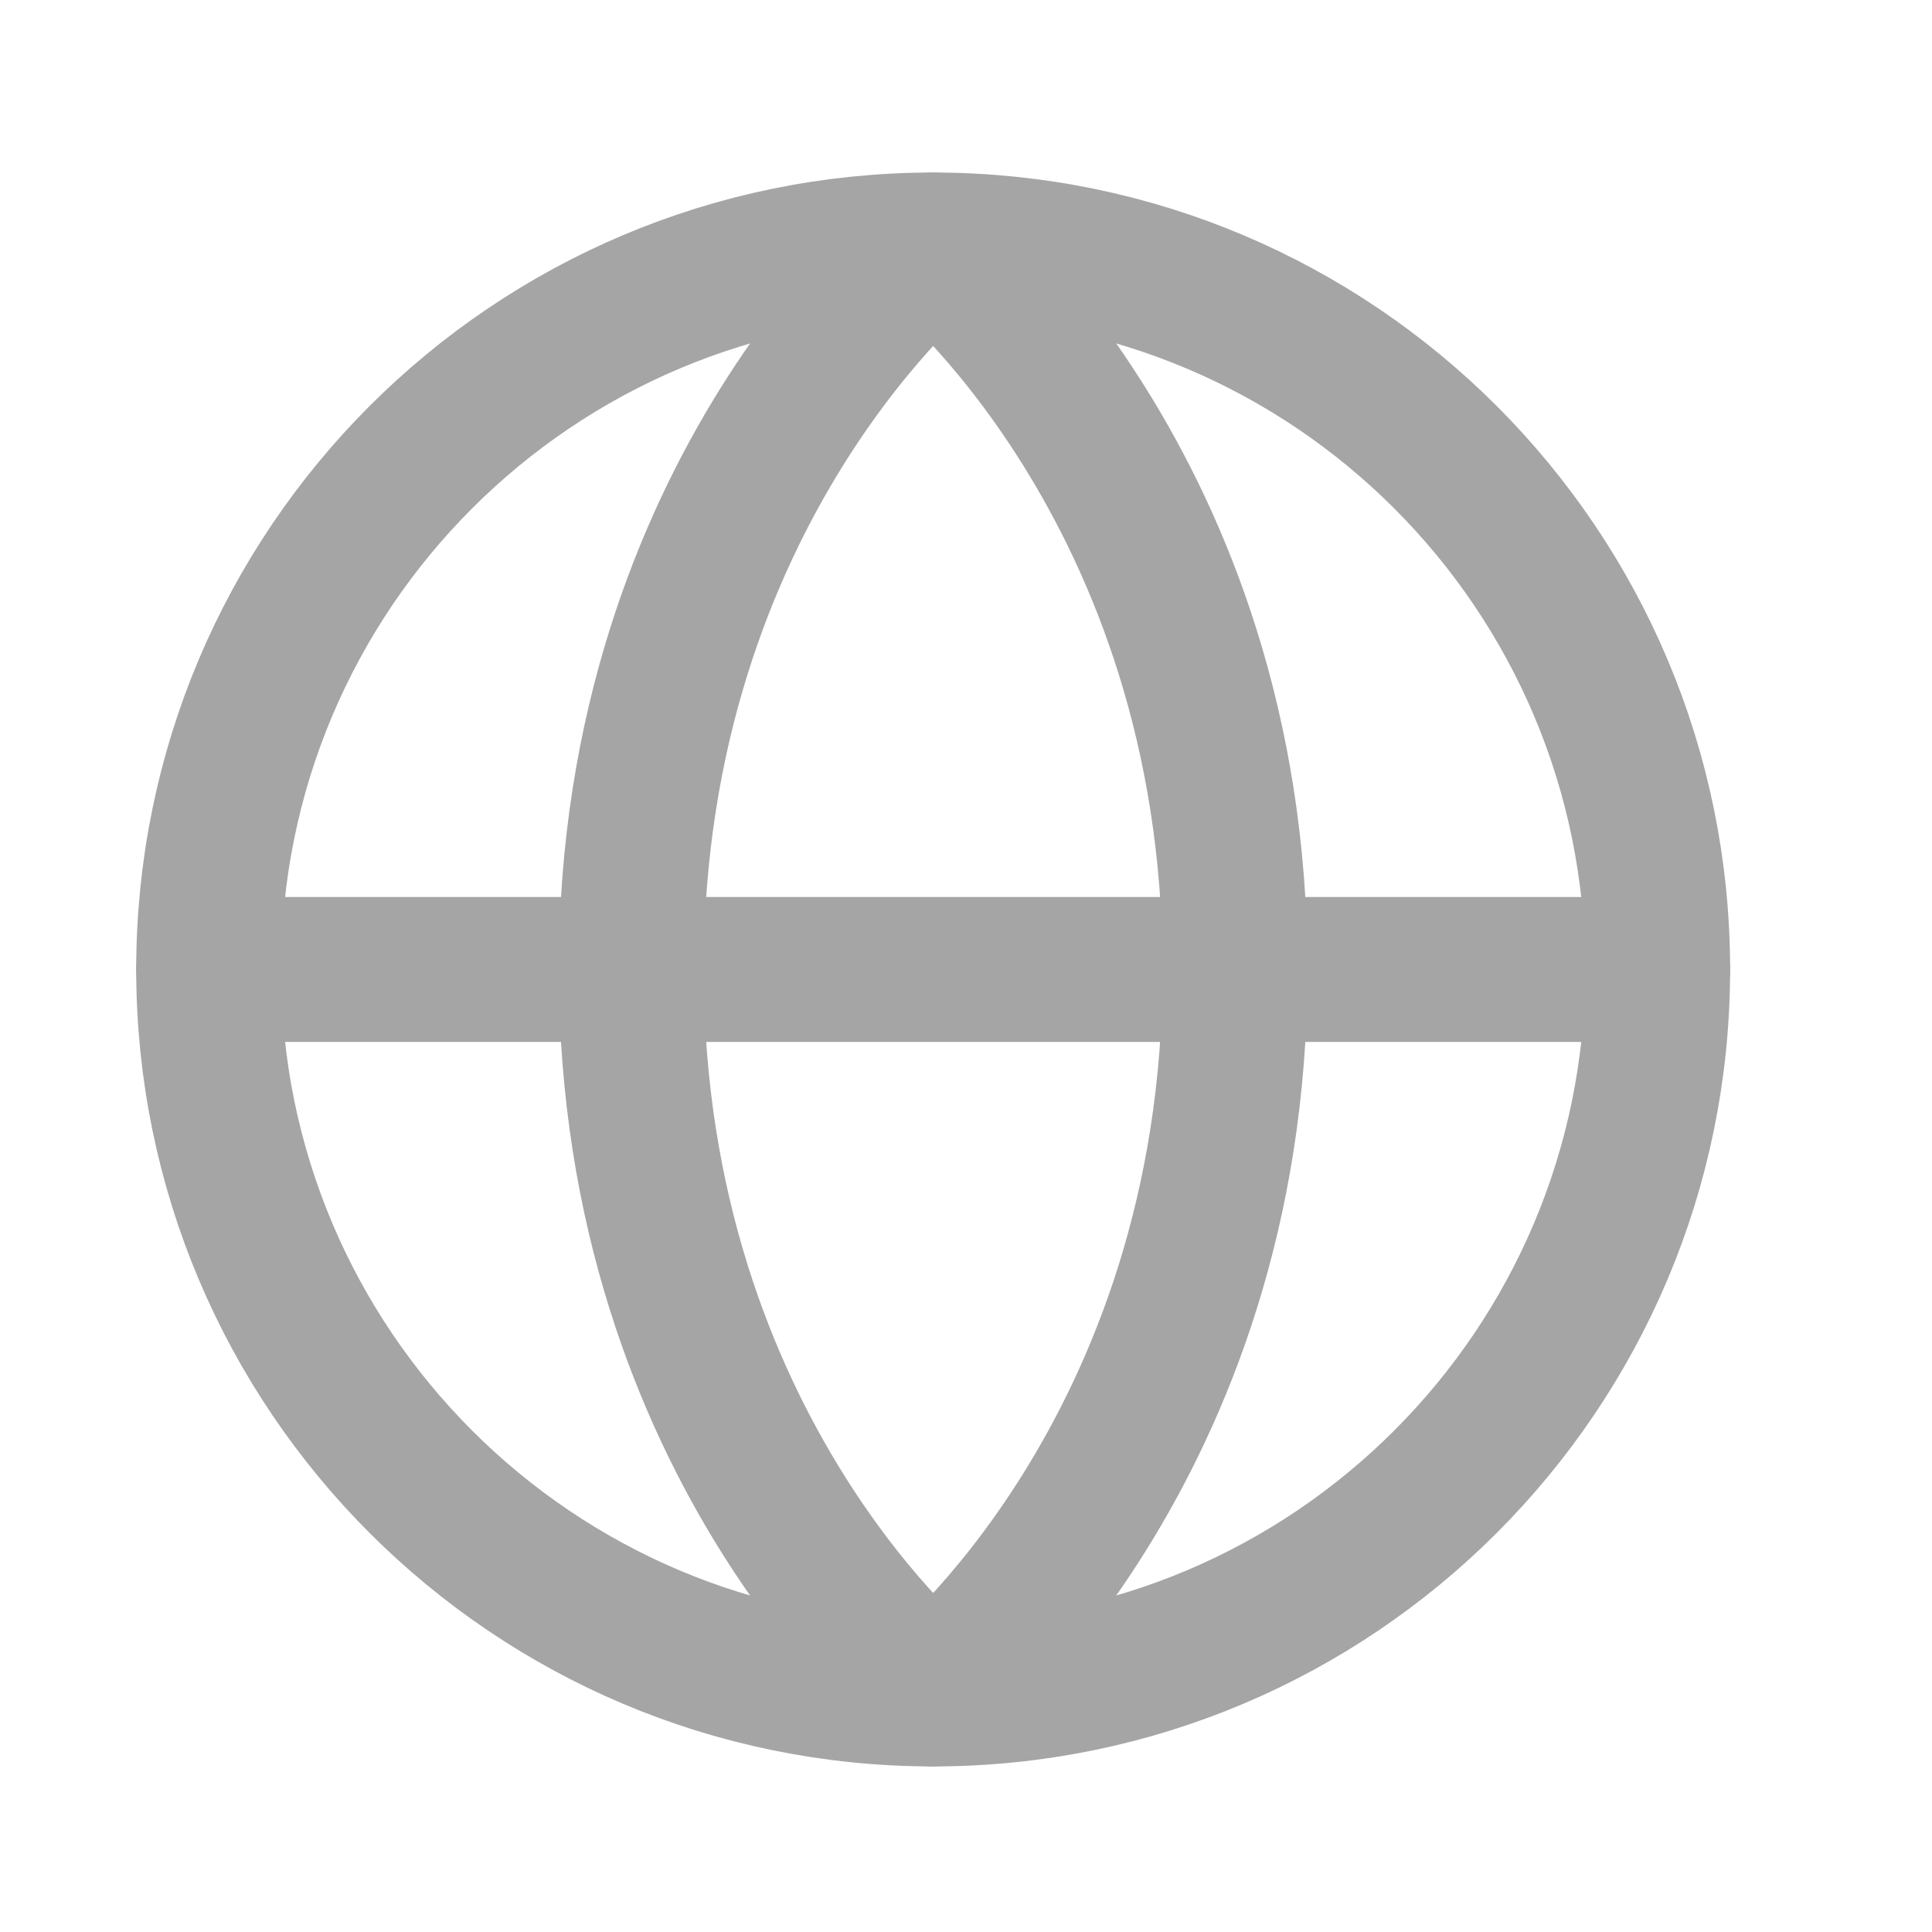 <svg width="20" height="20" viewBox="0 0 20 20" fill="none" xmlns="http://www.w3.org/2000/svg">
<g clip-path="url(#clip0_5849_3772)">
<path d="M2.16 10.036H17.16" stroke="#A5A5A5" stroke-width="1.5" stroke-linecap="round" stroke-linejoin="round"/>
<path d="M9.66 17.536C13.802 17.536 17.16 14.178 17.16 10.036C17.16 5.894 13.802 2.536 9.66 2.536C5.518 2.536 2.16 5.894 2.16 10.036C2.16 14.178 5.518 17.536 9.66 17.536Z" stroke="#A5A5A5" stroke-width="1.5" stroke-linecap="round" stroke-linejoin="round"/>
<path d="M12.785 10.036C12.785 15.036 9.66 17.536 9.66 17.536C9.66 17.536 6.535 15.036 6.535 10.036C6.535 5.036 9.66 2.536 9.66 2.536C9.66 2.536 12.785 5.036 12.785 10.036Z" stroke="#A5A5A5" stroke-width="1.5" stroke-linecap="round" stroke-linejoin="round"/>
</g>
<defs>
<clipPath id="clip0_5849_3772">
<rect width="20" height="20" fill="white"/>
</clipPath>
</defs>
</svg>
